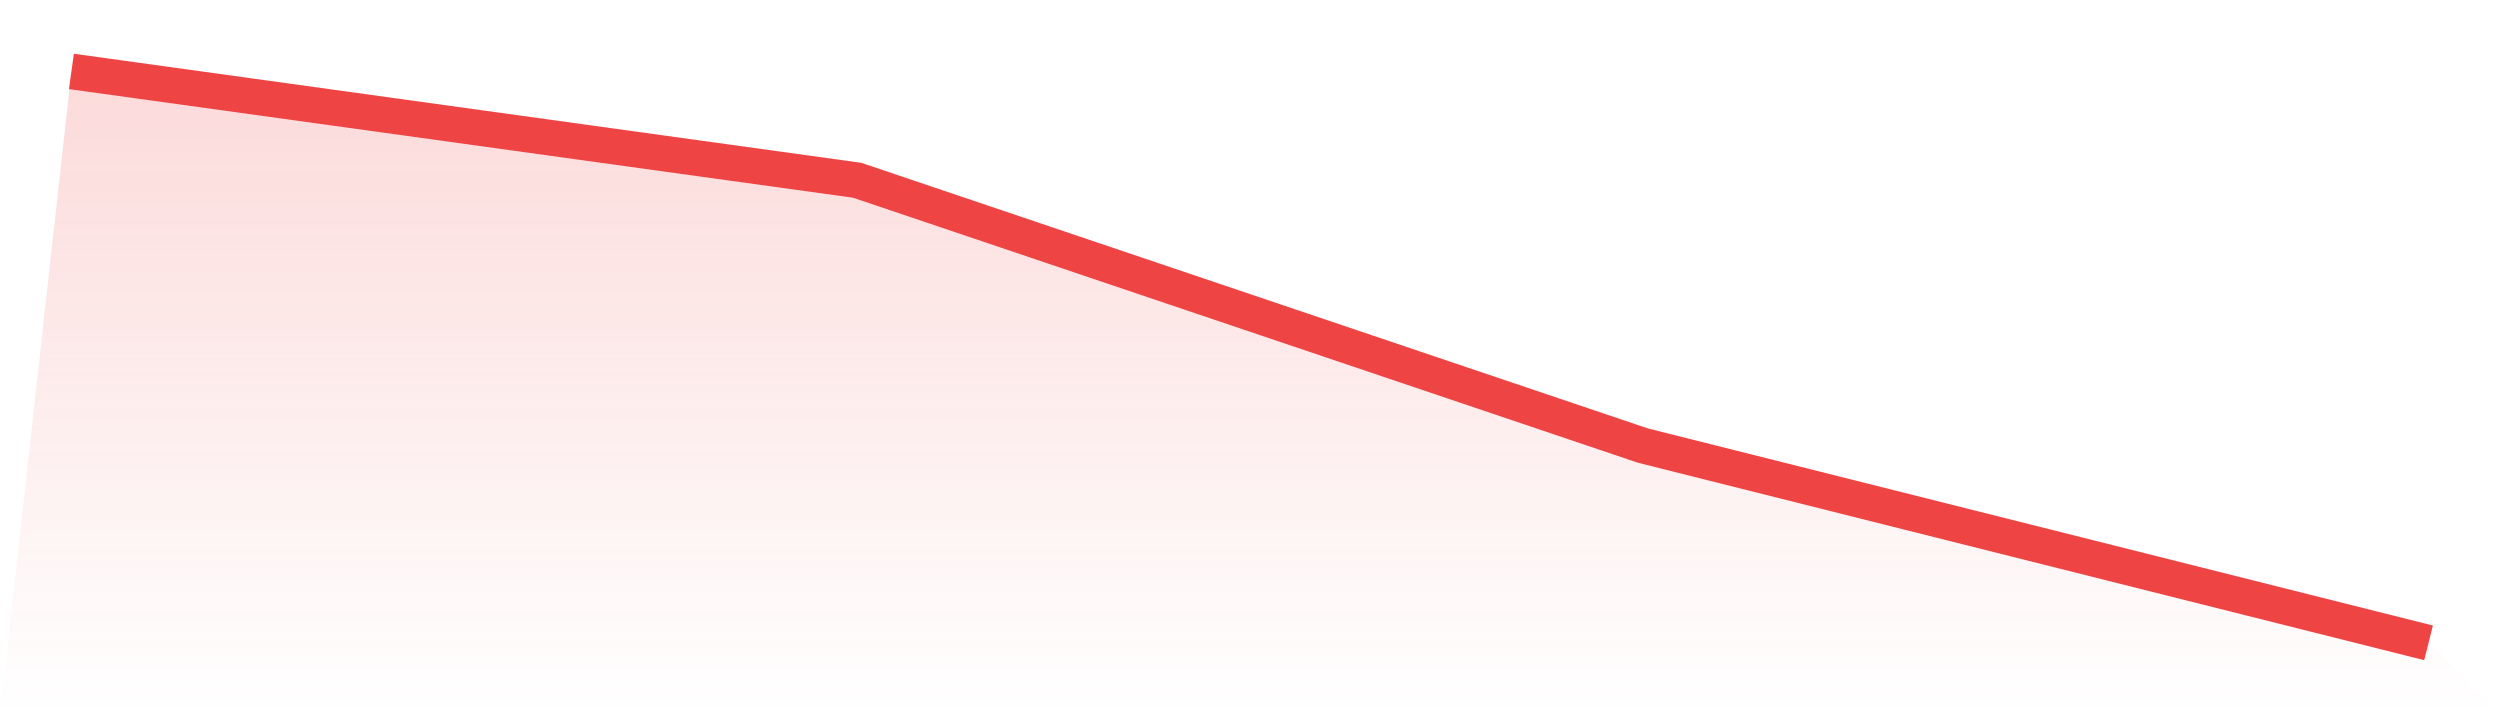<svg viewBox="0 0 140 40" xmlns="http://www.w3.org/2000/svg">
<defs>
<linearGradient id="gradient" x1="0" x2="0" y1="0" y2="1">
<stop offset="0%" stop-color="#ef4444" stop-opacity="0.2"/>
<stop offset="100%" stop-color="#ef4444" stop-opacity="0"/>
</linearGradient>
</defs>
<path d="M4,4 L4,4 L48,10.095 L92,24.952 L136,36 L140,40 L0,40 z" fill="url(#gradient)"/>
<path d="M4,4 L4,4 L48,10.095 L92,24.952 L136,36" fill="none" stroke="#ef4444" stroke-width="2"/>
</svg>